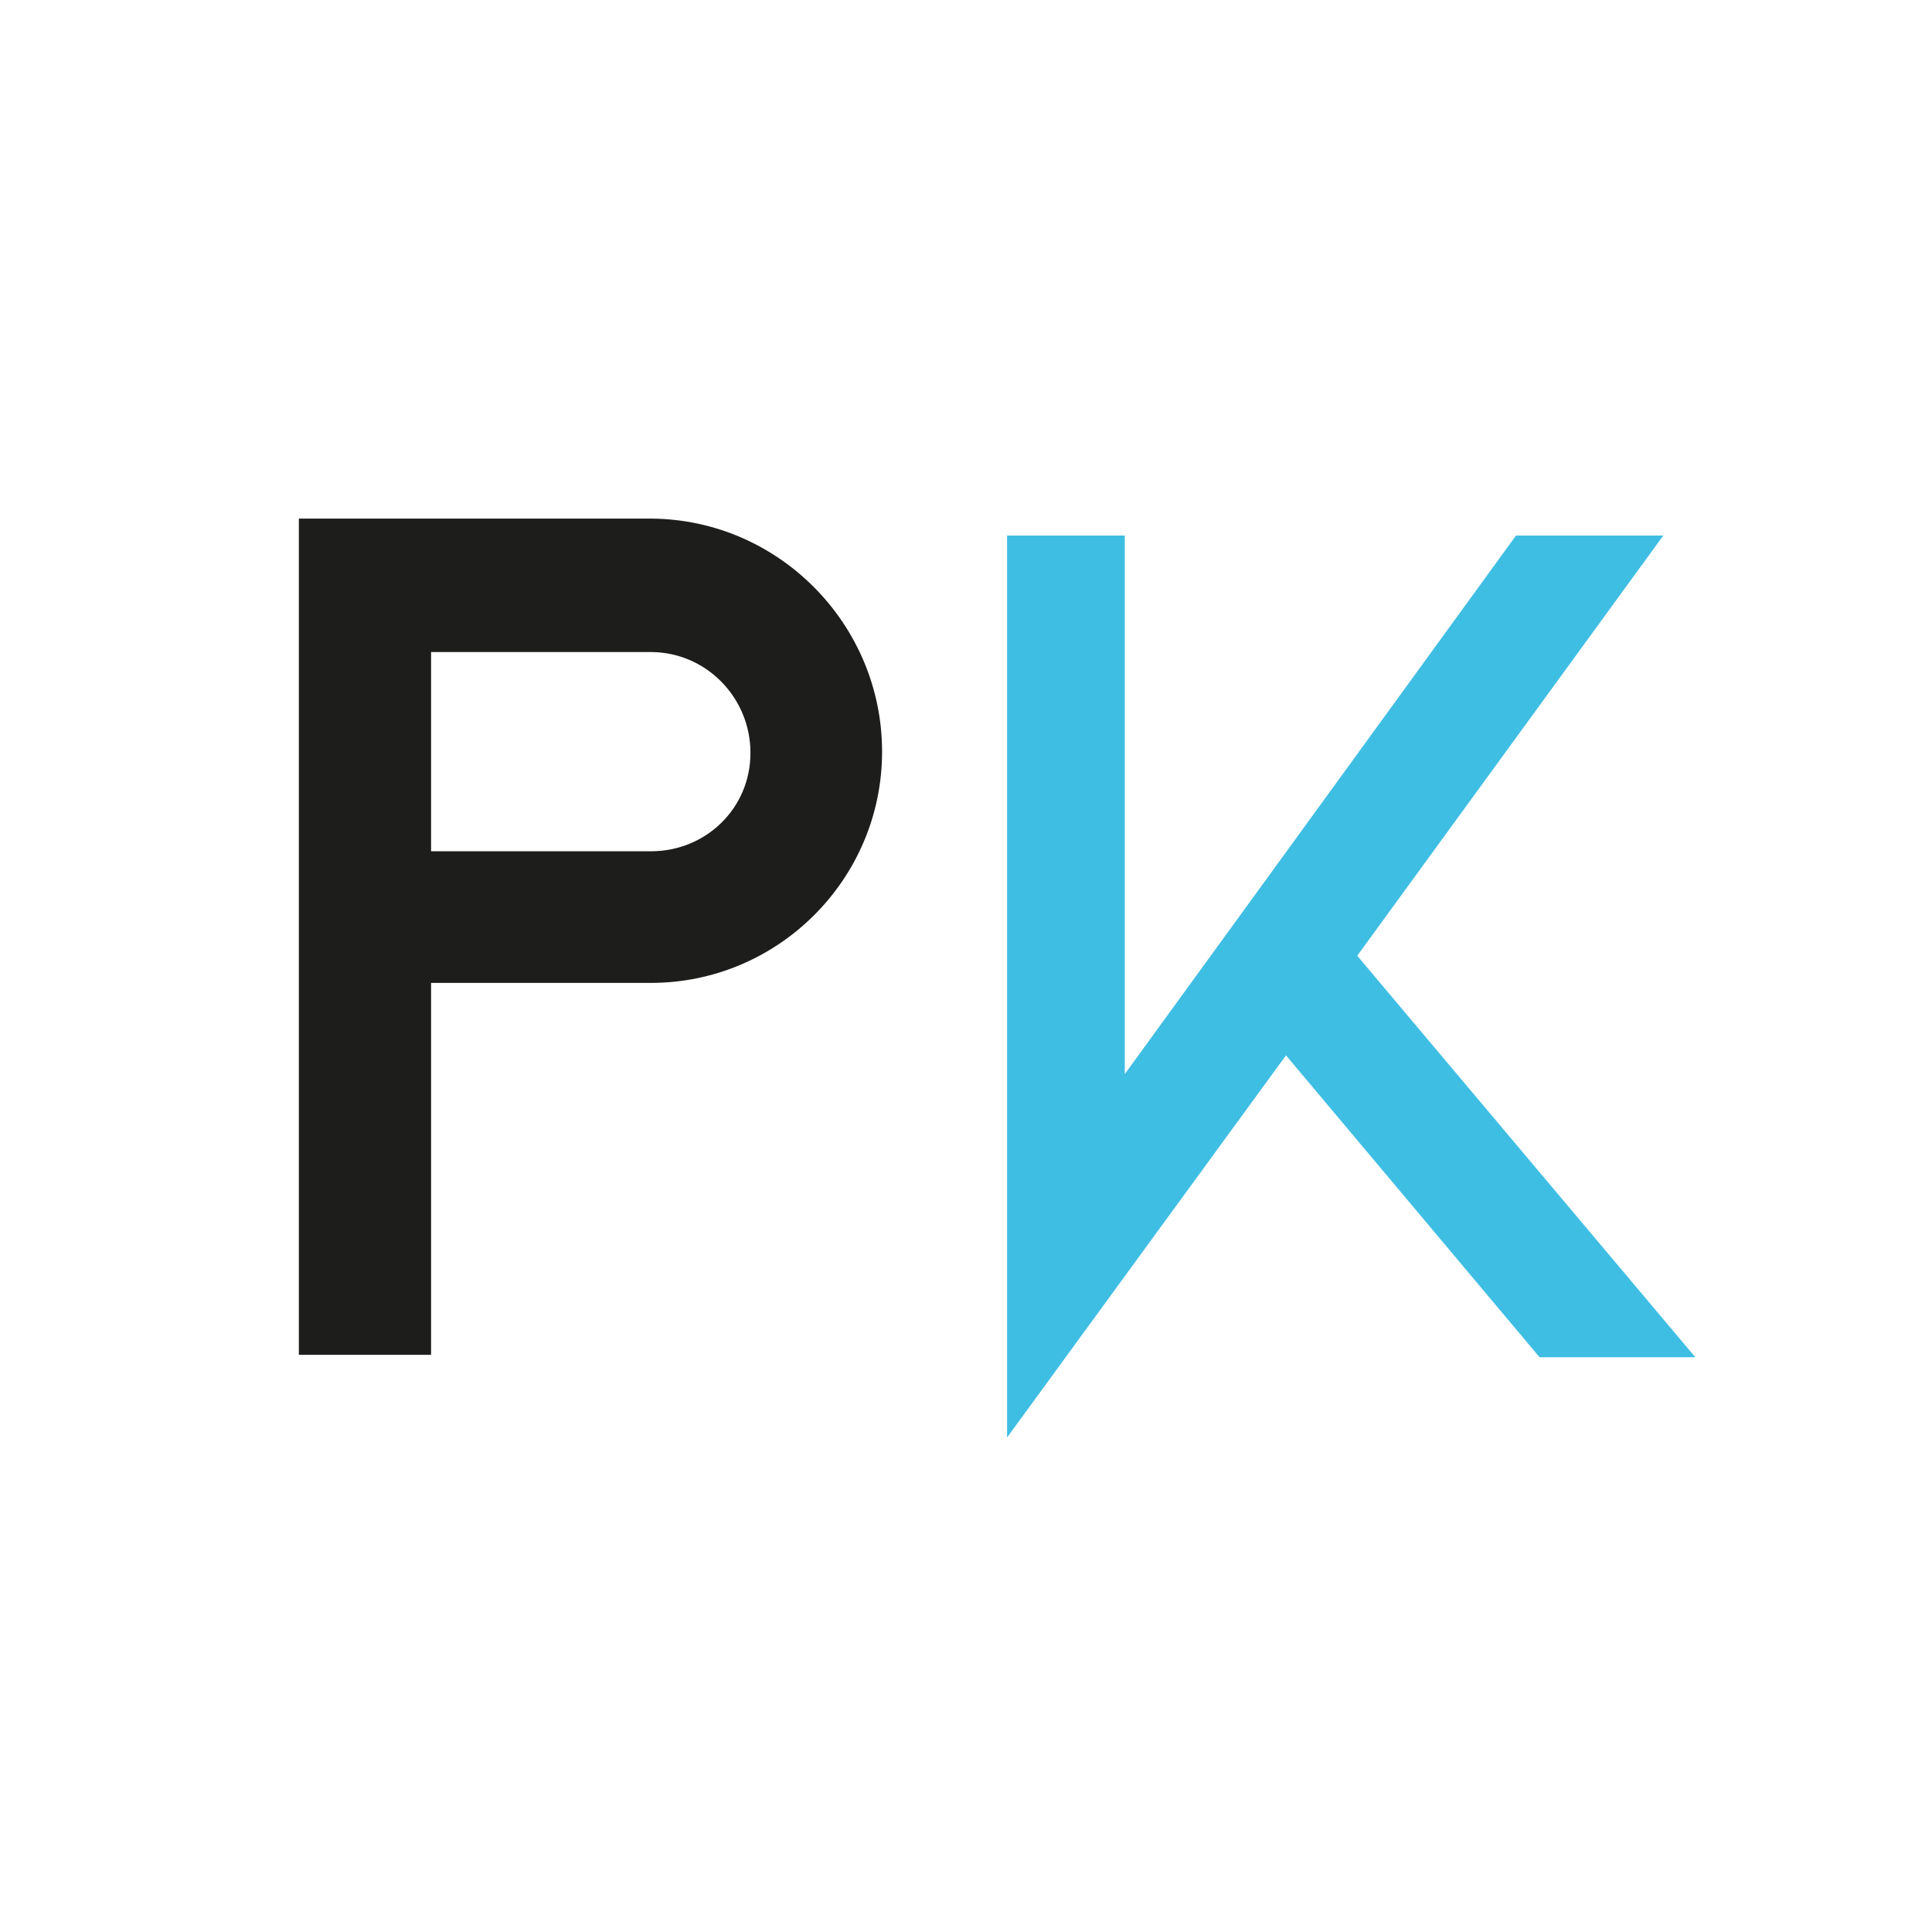 <?xml version="1.0" encoding="UTF-8"?>
<svg id="Ebene_1" xmlns="http://www.w3.org/2000/svg" version="1.1" viewBox="0 0 32 32">
  <!-- Generator: Adobe Illustrator 29.8.2, SVG Export Plug-In . SVG Version: 2.1.1 Build 3)  -->
  <defs>
    <style>
      .st0 {
        fill: #1d1d1b;
      }

      .st1 {
        fill: #3fbee3;
      }
    </style>
  </defs>
  <path class="st0" d="M10.8,8.59h-5.85v13.85h2.19v-6.16h3.64c2.11,0,3.83-1.72,3.83-3.83s-1.71-3.84-3.81-3.86h0ZM10.78,14.1h-3.64v-3.3h3.64c.91,0,1.65.75,1.65,1.67s-.74,1.63-1.65,1.63h0Z"/>
  <polygon class="st1" points="22.48 15.83 27.55 8.87 25.11 8.87 18.63 17.79 18.63 8.87 16.68 8.87 16.68 23.81 21.3 17.48 25.5 22.48 28.08 22.48 22.48 15.83"/>
</svg>